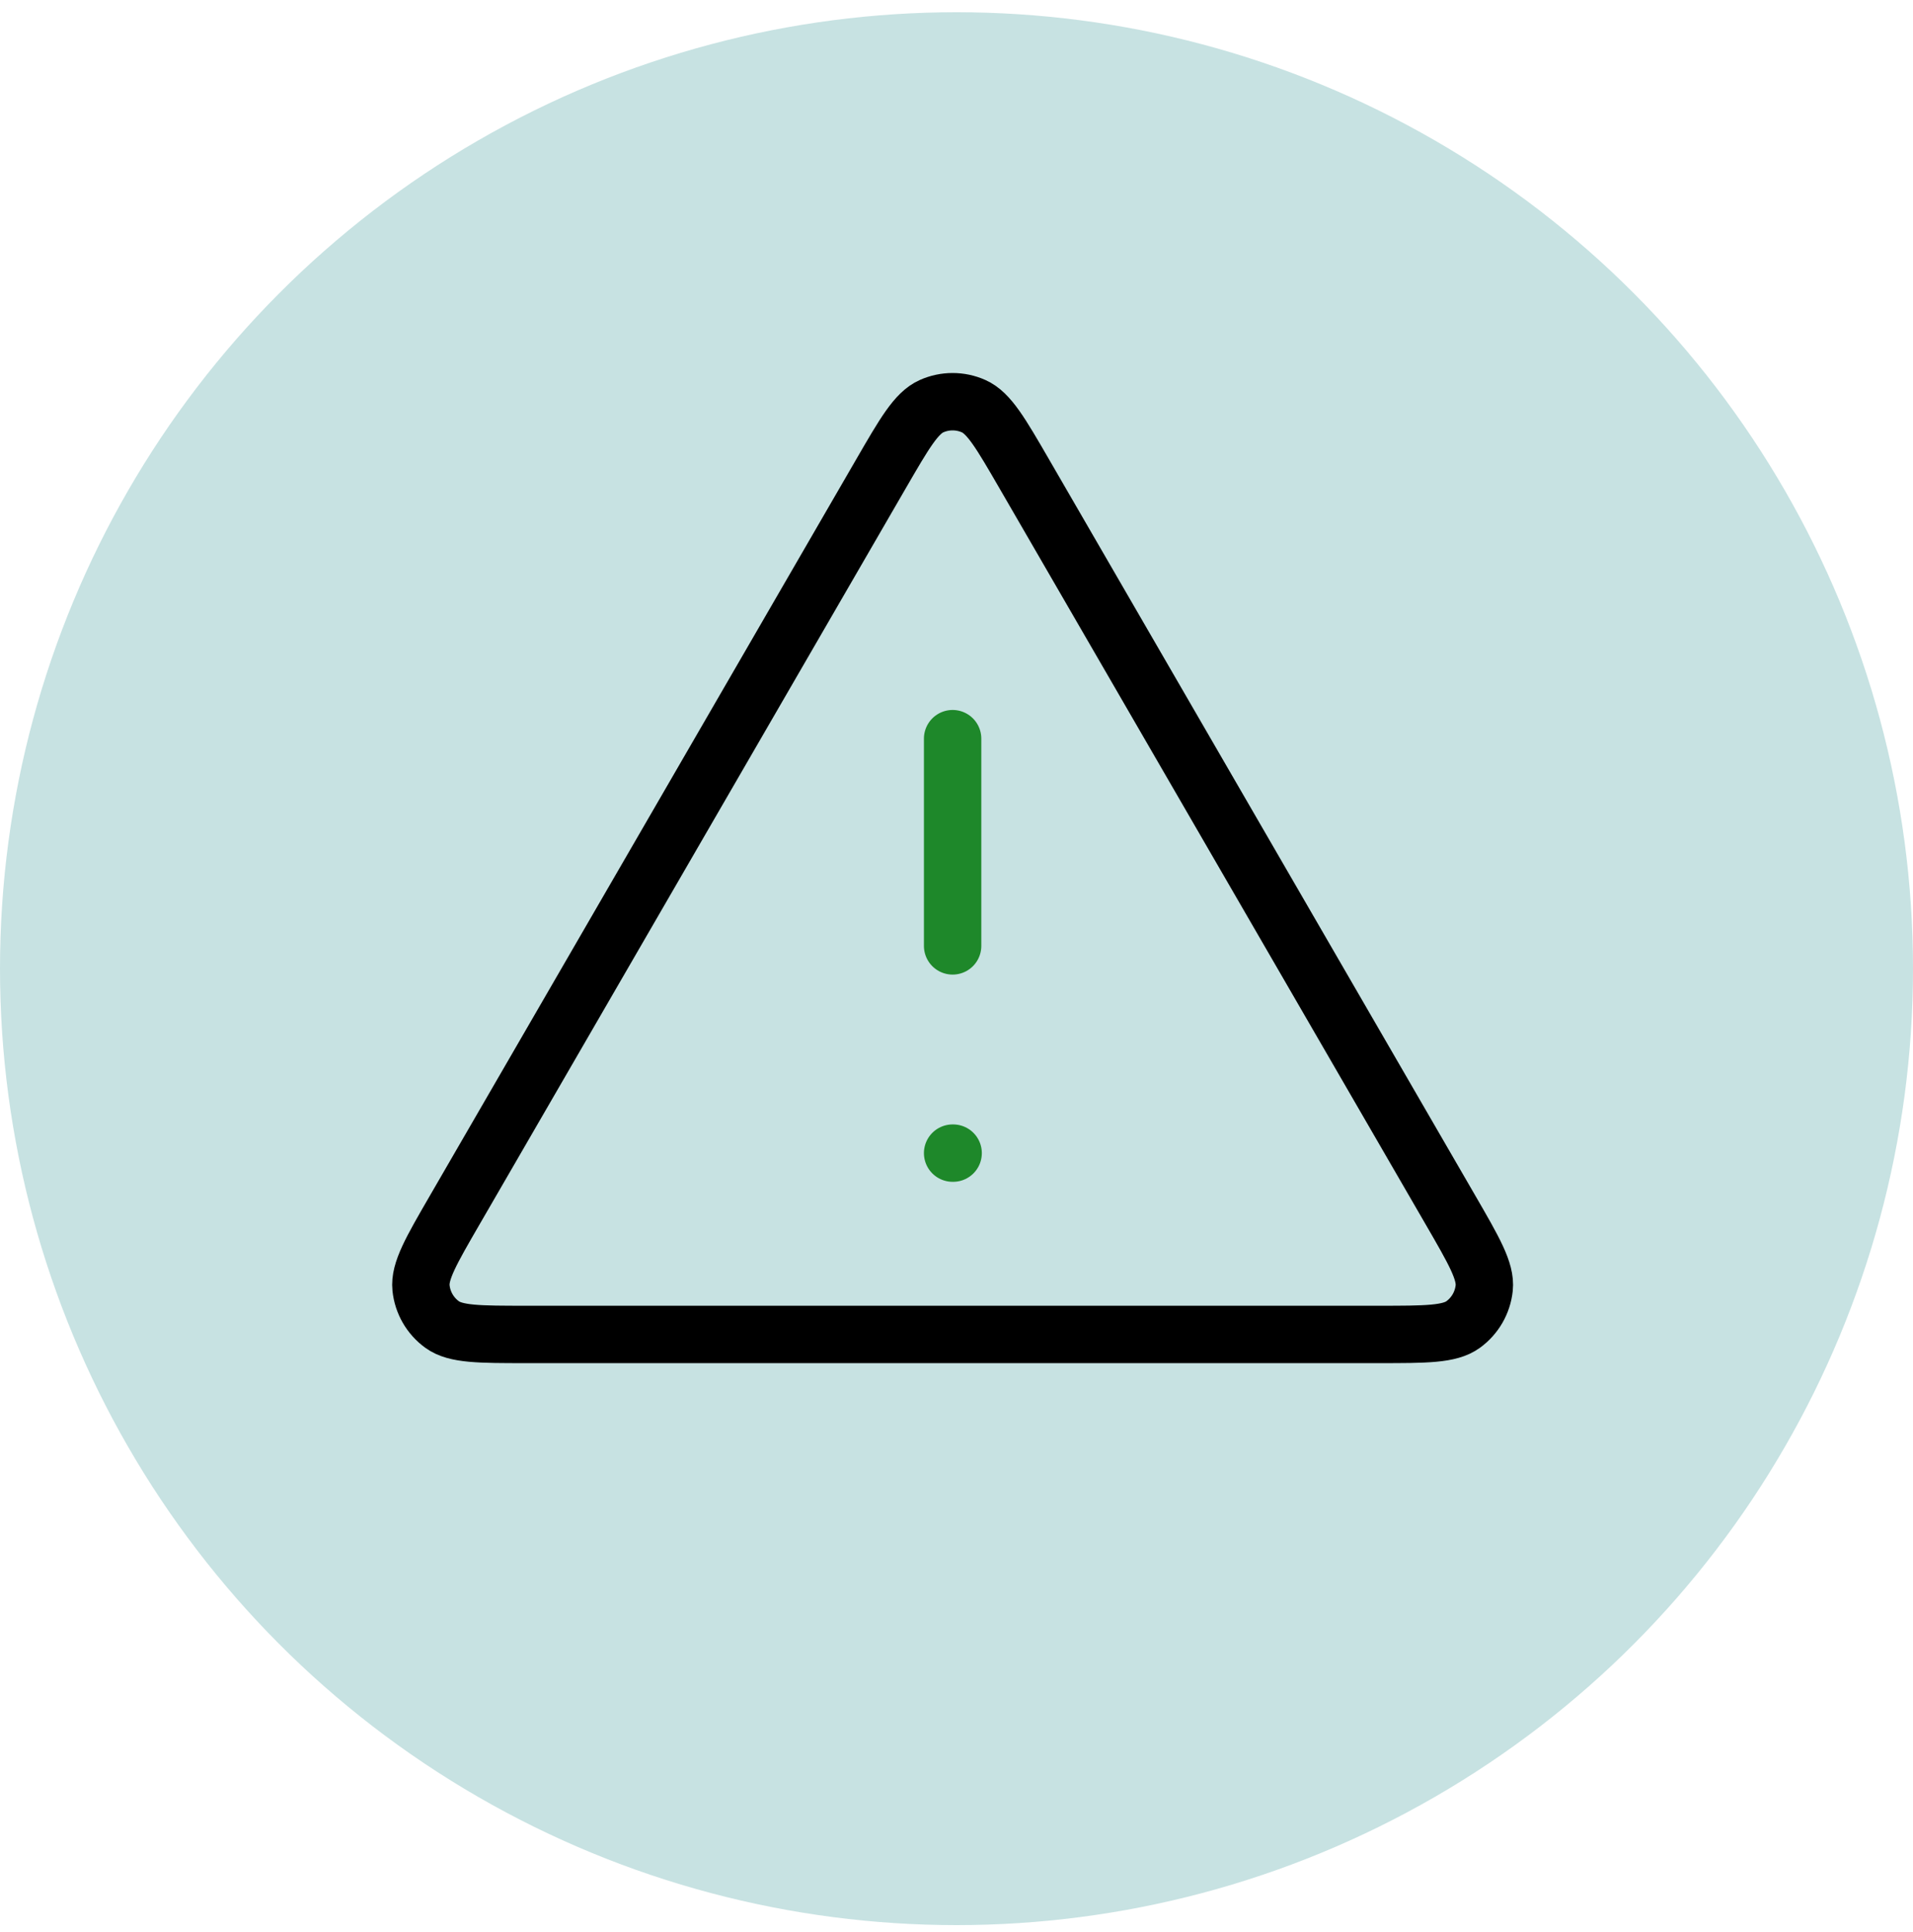 <svg width="100" height="101" viewBox="0 0 100 101" fill="none" xmlns="http://www.w3.org/2000/svg">
<circle cx="50" cy="50.64" r="50" fill="#C7E2E2"/>
<path d="M49.797 38.615V49.449M49.797 60.282H49.824" stroke="#1E882A" stroke-width="3" stroke-linecap="round" stroke-linejoin="round"/>
<path d="M23.771 63.257L46.047 24.78C47.278 22.654 47.893 21.591 48.696 21.234C49.397 20.922 50.197 20.922 50.897 21.234C51.7 21.591 52.316 22.654 53.547 24.78L75.823 63.257C77.058 65.391 77.676 66.458 77.585 67.334C77.505 68.098 77.105 68.792 76.484 69.243C75.772 69.761 74.538 69.761 72.073 69.761H27.521C25.055 69.761 23.822 69.761 23.11 69.243C22.489 68.792 22.088 68.098 22.009 67.334C21.918 66.458 22.535 65.391 23.771 63.257Z" stroke="black" stroke-width="3" stroke-linecap="round" stroke-linejoin="round"/>
</svg>
